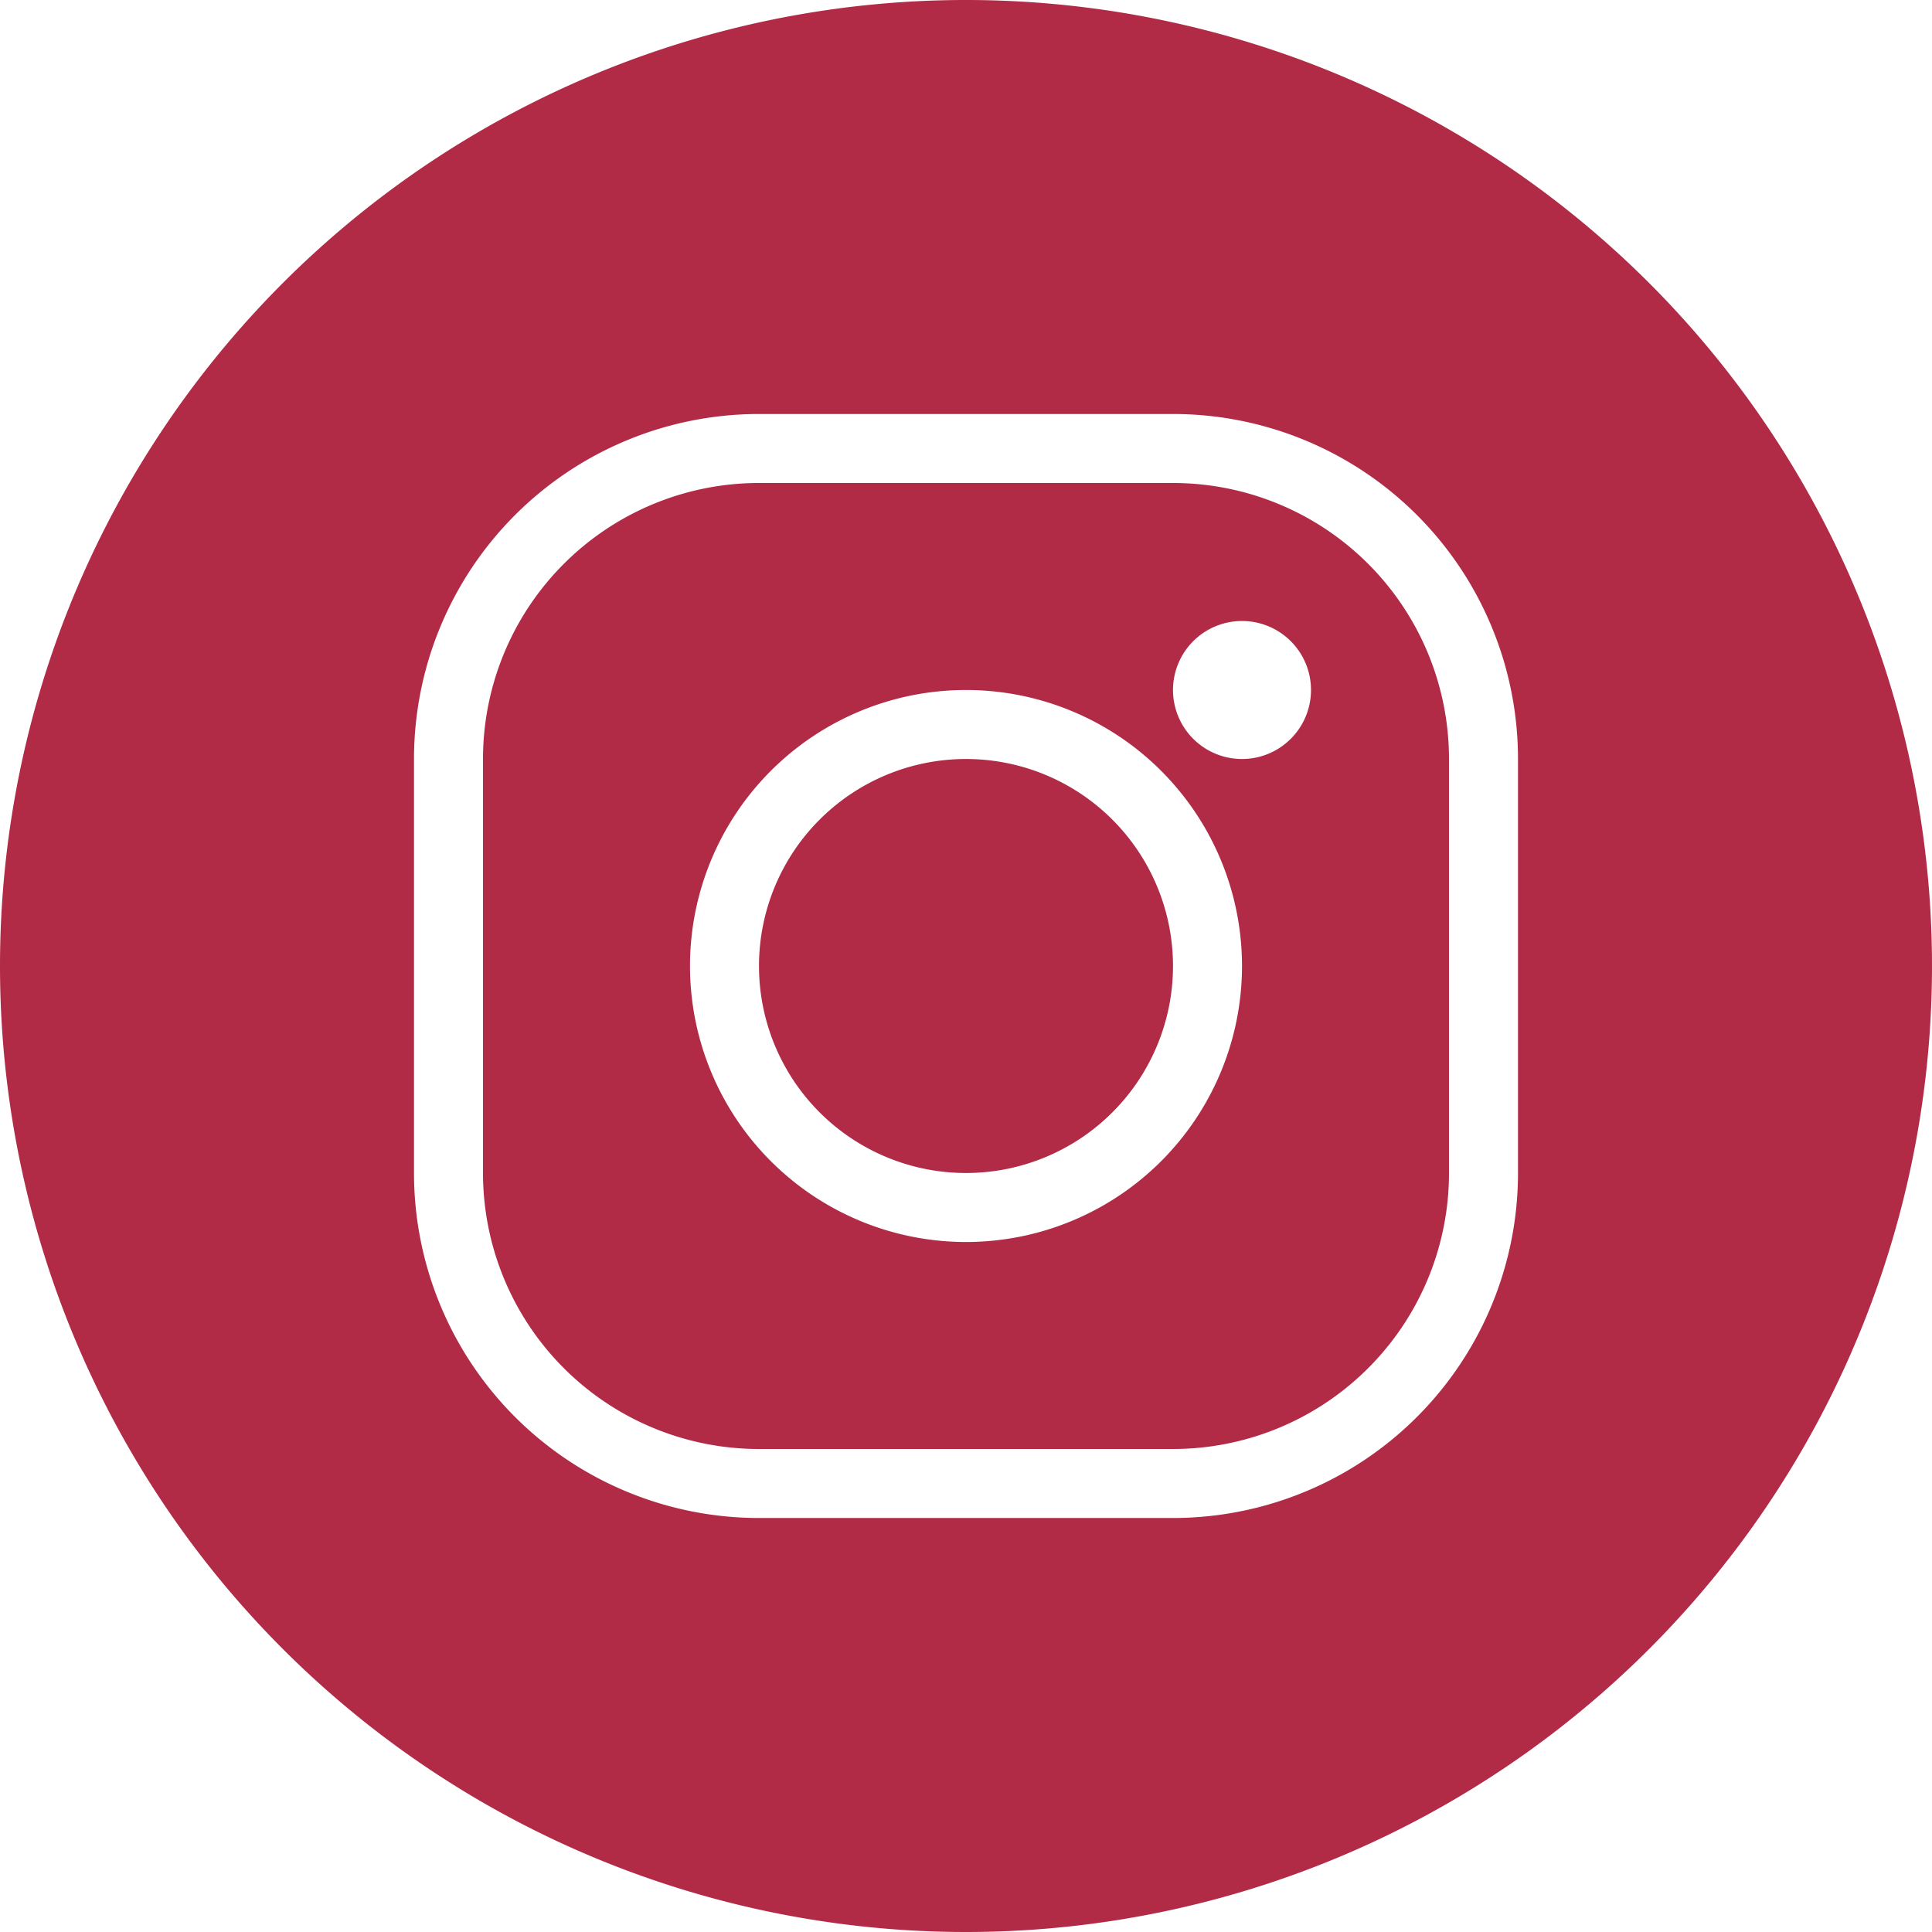 <?xml version="1.0" encoding="UTF-8"?> <svg xmlns="http://www.w3.org/2000/svg" viewBox="0 0 28 28"> <defs> <style>.cls-1{fill:#b12a46;}</style> </defs> <title>ig</title> <g id="Layer_2" data-name="Layer 2"> <g id="Layer_1-2" data-name="Layer 1"> <path class="cls-1" d="M14,28A14,14,0,1,0,0,14,14,14,0,0,0,14,28ZM6,11a5,5,0,0,1,5-5h6a5,5,0,0,1,5,5v6a5,5,0,0,1-5,5H11a5,5,0,0,1-5-5Zm1,0a4,4,0,0,1,4-4h6a4,4,0,0,1,4,4v6a4,4,0,0,1-4,4H11a4,4,0,0,1-4-4ZM18,9a1,1,0,1,0,1,1A1,1,0,0,0,18,9Zm-4,1a4,4,0,1,0,4,4A4,4,0,0,0,14,10Zm-3,4a3,3,0,1,0,3-3A3,3,0,0,0,11,14Z"></path> </g> </g> </svg> 